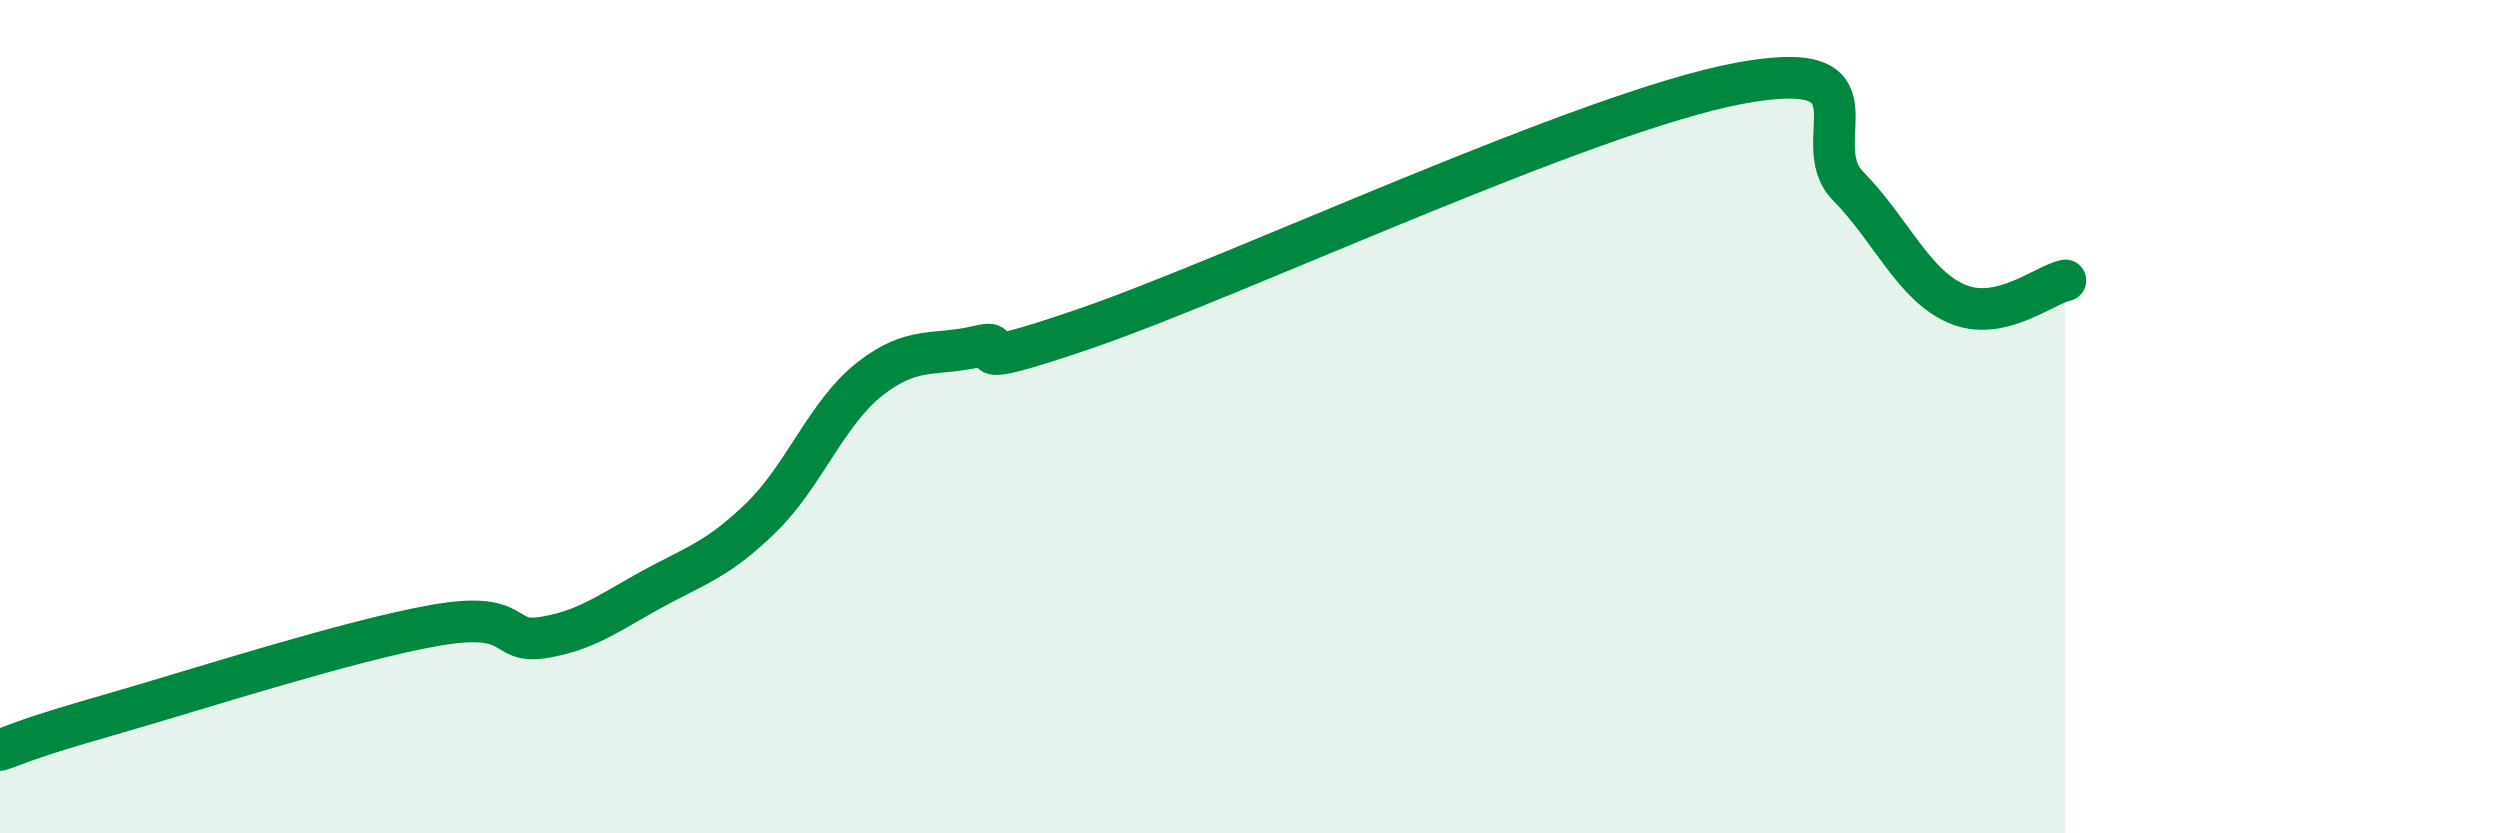 
    <svg width="60" height="20" viewBox="0 0 60 20" xmlns="http://www.w3.org/2000/svg">
      <path
        d="M 0,18 C 0.52,17.83 0.52,17.76 2.61,17.16 C 4.7,16.56 8.34,15.38 10.43,15.01 C 12.52,14.64 12,15.47 13.04,15.3 C 14.08,15.13 14.61,14.71 15.65,14.14 C 16.69,13.57 17.22,13.44 18.26,12.43 C 19.3,11.42 19.83,9.92 20.87,9.1 C 21.91,8.28 22.44,8.56 23.48,8.31 C 24.52,8.06 22.44,9.13 26.09,7.87 C 29.74,6.61 38.09,2.68 41.74,2 C 45.39,1.32 43.31,3.4 44.35,4.46 C 45.39,5.52 45.92,6.84 46.96,7.29 C 48,7.74 49.05,6.84 49.57,6.73L49.57 20L0 20Z"
        fill="#008740"
        opacity="0.1"
        stroke-linecap="round"
        stroke-linejoin="round"
      />
      <path
        d="M 0,18 C 0.52,17.83 0.52,17.76 2.61,17.16 C 4.7,16.56 8.34,15.38 10.43,15.01 C 12.52,14.64 12,15.47 13.04,15.3 C 14.08,15.13 14.61,14.71 15.65,14.14 C 16.69,13.57 17.22,13.44 18.26,12.43 C 19.3,11.42 19.83,9.92 20.87,9.1 C 21.91,8.28 22.44,8.56 23.48,8.31 C 24.52,8.06 22.44,9.13 26.09,7.87 C 29.74,6.61 38.09,2.68 41.74,2 C 45.39,1.32 43.31,3.4 44.35,4.46 C 45.39,5.52 45.92,6.84 46.96,7.29 C 48,7.74 49.05,6.84 49.57,6.73"
        stroke="#008740"
        stroke-width="1"
        fill="none"
        stroke-linecap="round"
        stroke-linejoin="round"
      />
    </svg>
  